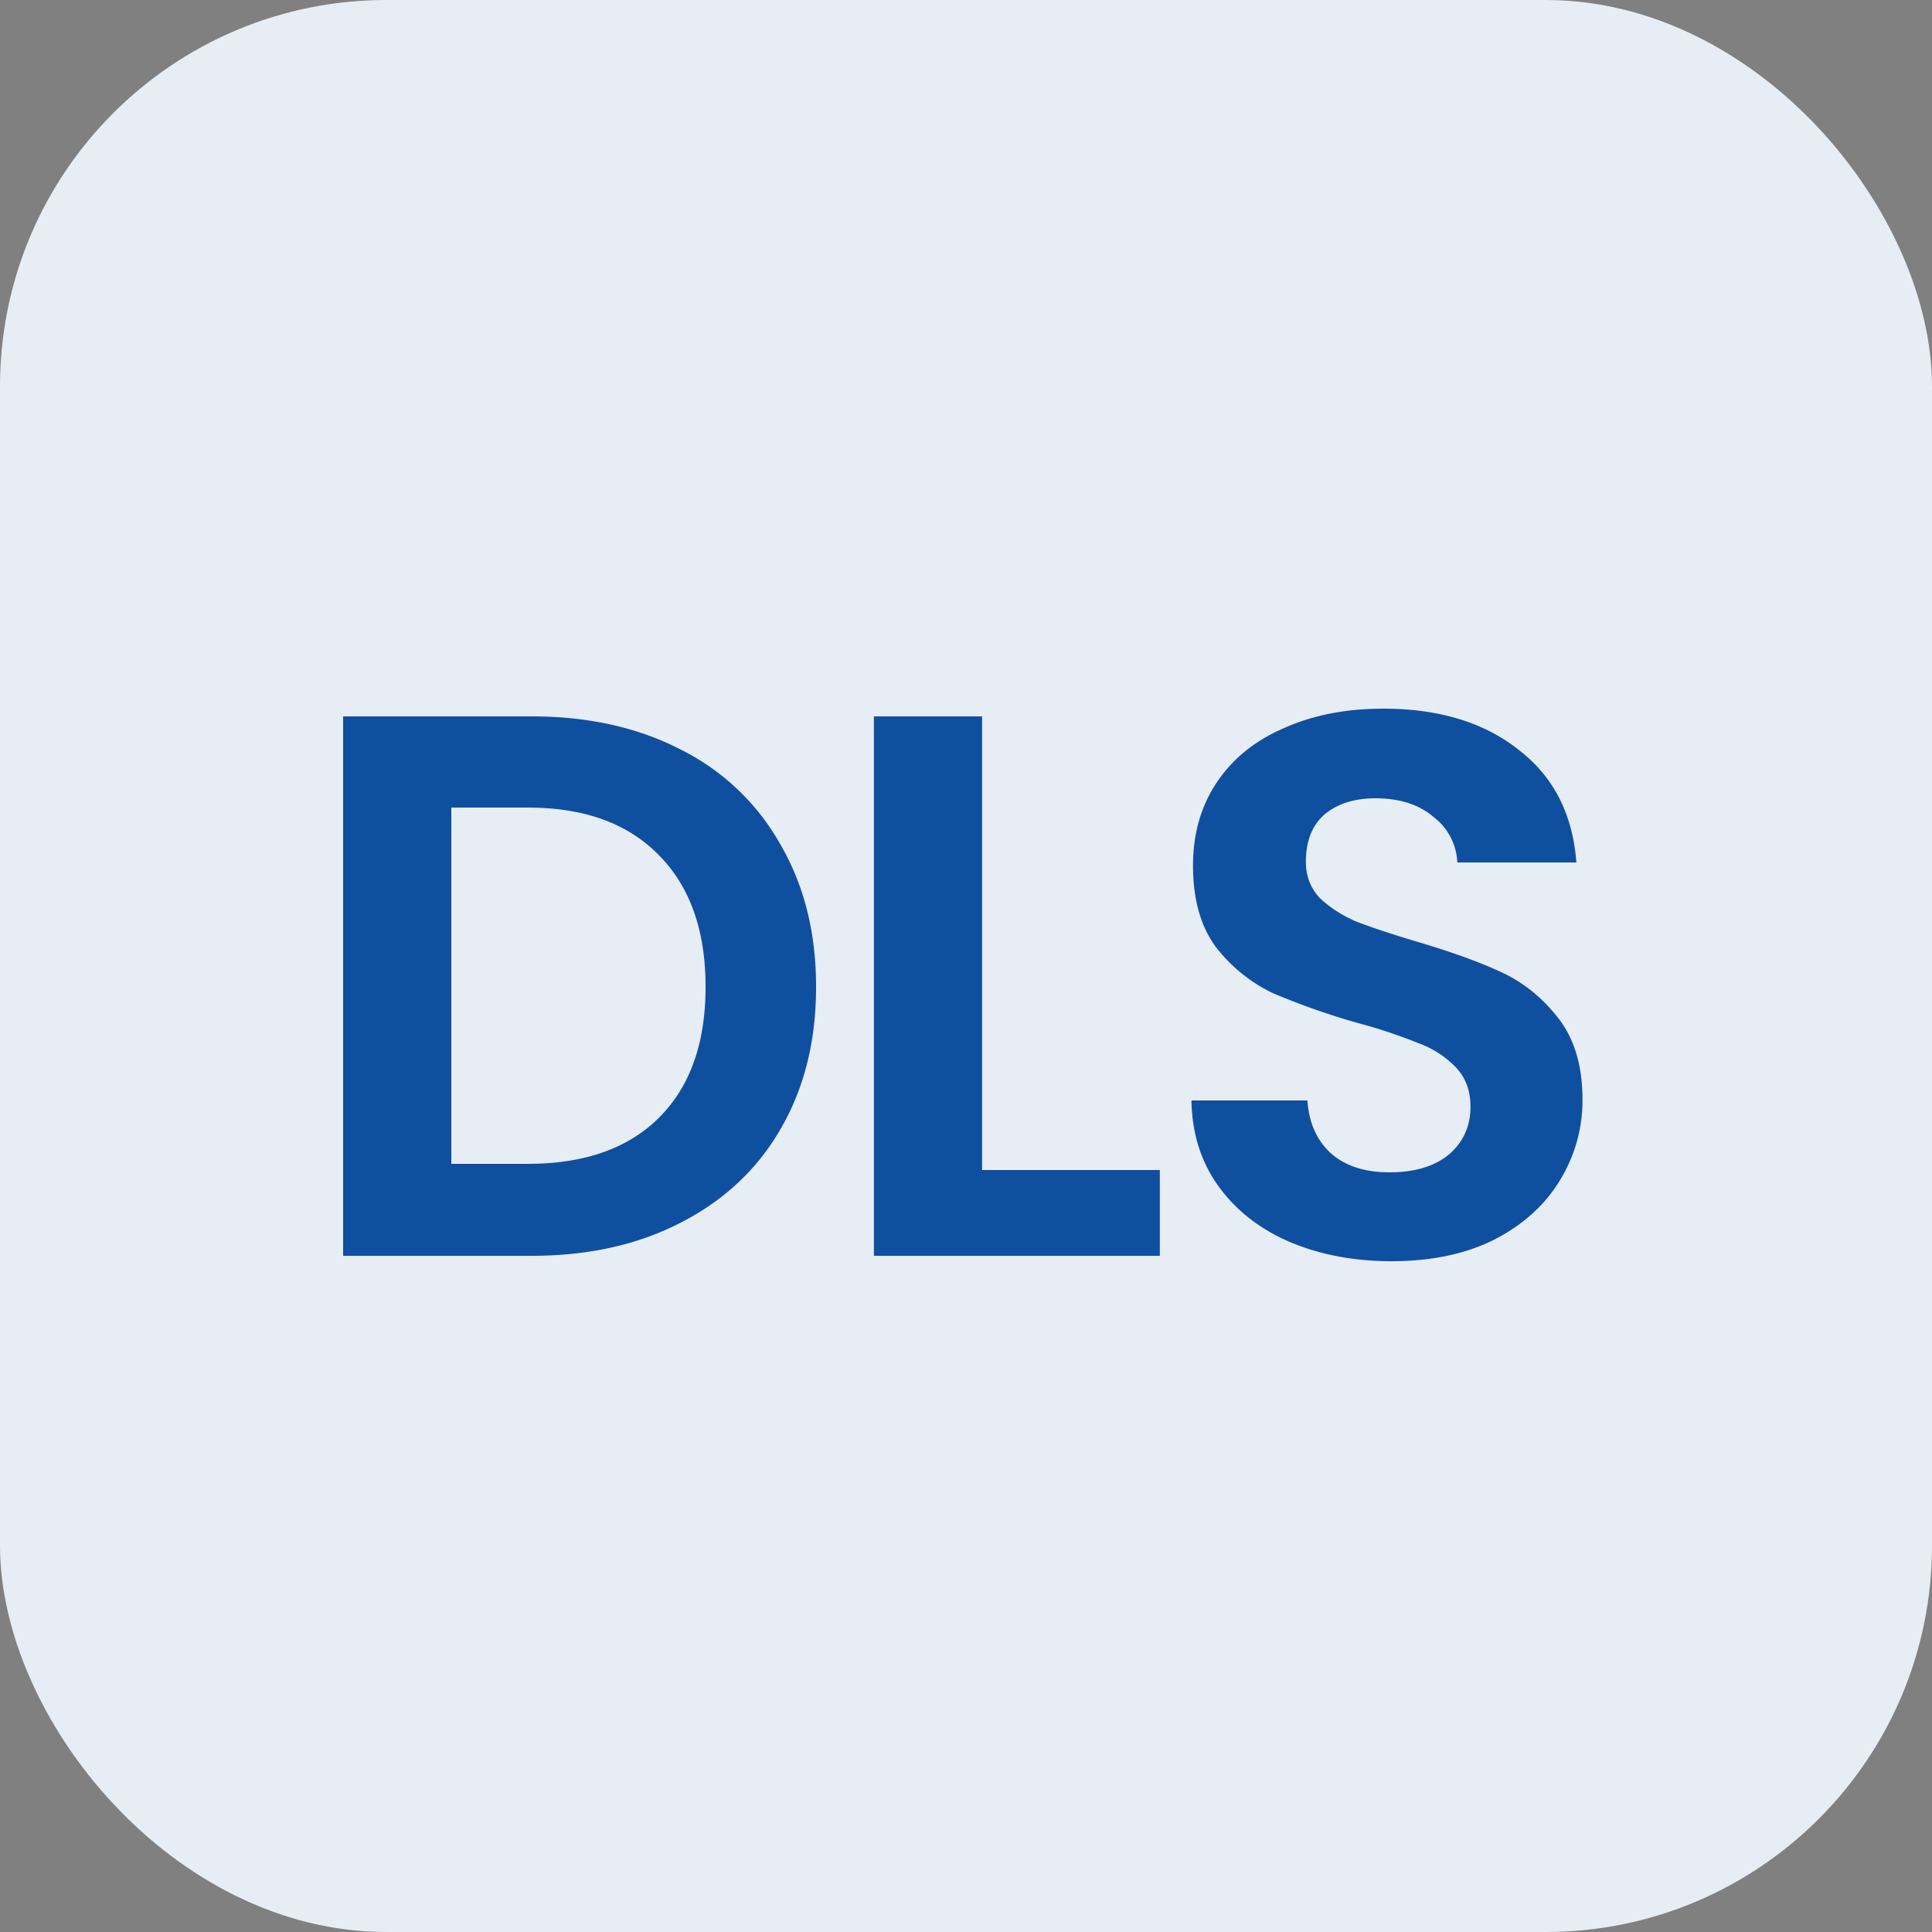 <svg xmlns="http://www.w3.org/2000/svg" width="40" height="40" fill="none"><rect width="100%" height="100%" fill="#808080" stroke="none"/><rect width="40" height="40" fill="#E7EDF5" rx="8"/><path fill="#0F4FA0" d="M11.008 14.832c1.173 0 2.203.23 3.088.688a4.841 4.841 0 0 1 2.064 1.968c.49.843.736 1.824.736 2.944 0 1.12-.245 2.101-.736 2.944-.48.832-1.168 1.477-2.064 1.936-.885.459-1.915.688-3.088.688H7.104V14.832h3.904Zm-.08 9.264c1.173 0 2.08-.32 2.72-.96.64-.64.96-1.541.96-2.704 0-1.163-.32-2.07-.96-2.72-.64-.661-1.547-.992-2.72-.992H9.344v7.376h1.584Zm9.405.128h3.68V26h-5.92V14.832h2.24v9.392Zm8.48 1.888c-.78 0-1.483-.133-2.112-.4-.62-.267-1.11-.65-1.473-1.152-.362-.501-.549-1.093-.56-1.776h2.4c.032.459.192.821.48 1.088.3.267.705.4 1.217.4.522 0 .933-.123 1.232-.368.298-.256.448-.587.448-.992 0-.33-.102-.603-.305-.816a2.036 2.036 0 0 0-.768-.496 10.514 10.514 0 0 0-1.247-.416 14.93 14.93 0 0 1-1.776-.624 3.291 3.291 0 0 1-1.169-.944c-.32-.427-.48-.992-.48-1.696 0-.661.166-1.237.497-1.728.33-.49.794-.864 1.392-1.12.597-.267 1.28-.4 2.048-.4 1.151 0 2.085.283 2.8.848.725.555 1.125 1.333 1.2 2.336h-2.465a1.246 1.246 0 0 0-.495-.944c-.3-.256-.7-.384-1.2-.384-.438 0-.79.112-1.056.336-.256.224-.384.55-.384.976 0 .299.096.55.288.752.202.192.448.352.736.48.298.117.714.256 1.247.416.726.213 1.318.427 1.776.64.46.213.854.533 1.185.96.33.427.495.987.495 1.68a3.16 3.16 0 0 1-.464 1.664c-.309.512-.762.923-1.36 1.232-.597.299-1.306.448-2.128.448Z"/></svg>